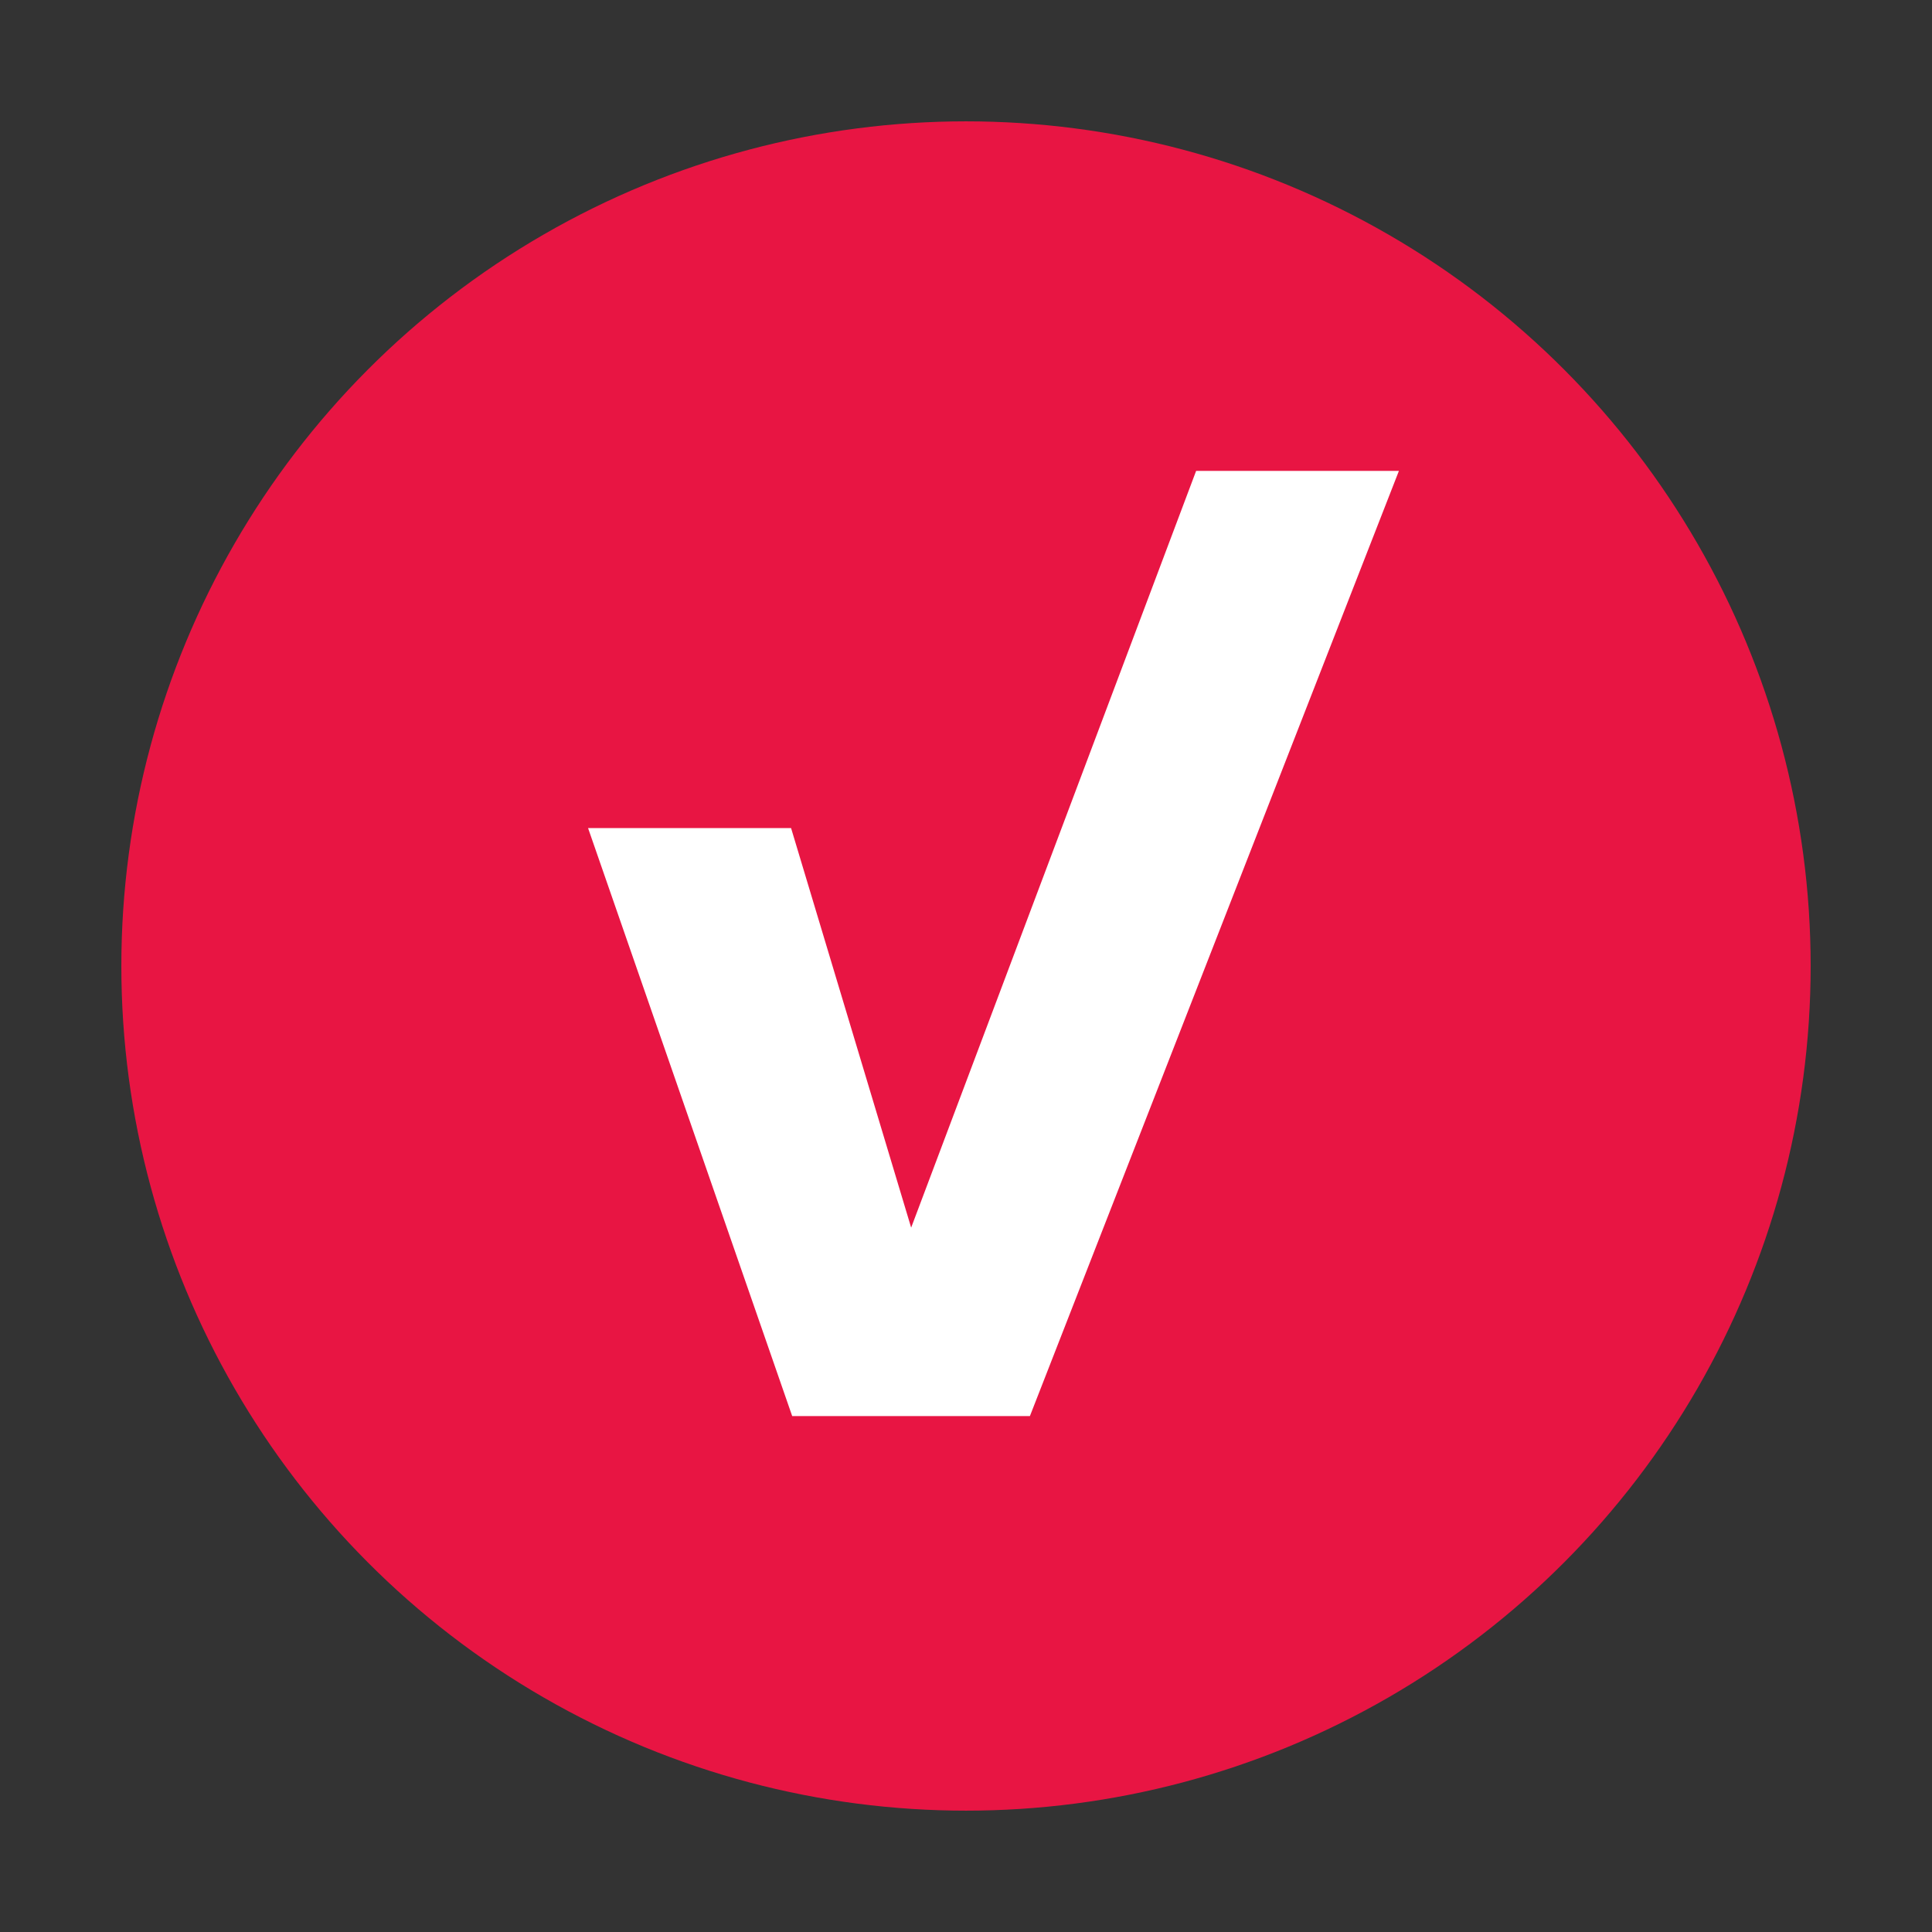 <svg xmlns="http://www.w3.org/2000/svg" id="default" viewBox="0 0 260 260"><rect x="0" y="0" width="260" height="260" fill="#333333" stroke="none"/><defs><style>      .cls-1 {        fill: #fff;      }      .cls-1, .cls-2 {        stroke-width: 0px;      }      .cls-2 {        fill: #e81543;      }    </style></defs><circle class="cls-2" cx="130" cy="130" r="113.67"></circle><path class="cls-1" d="m79.17,111.44h27.29l16.16,53.77,38.35-101.84h27.29l-49.66,127.2h-31.99l-27.47-79.13h.04Z"></path></svg>